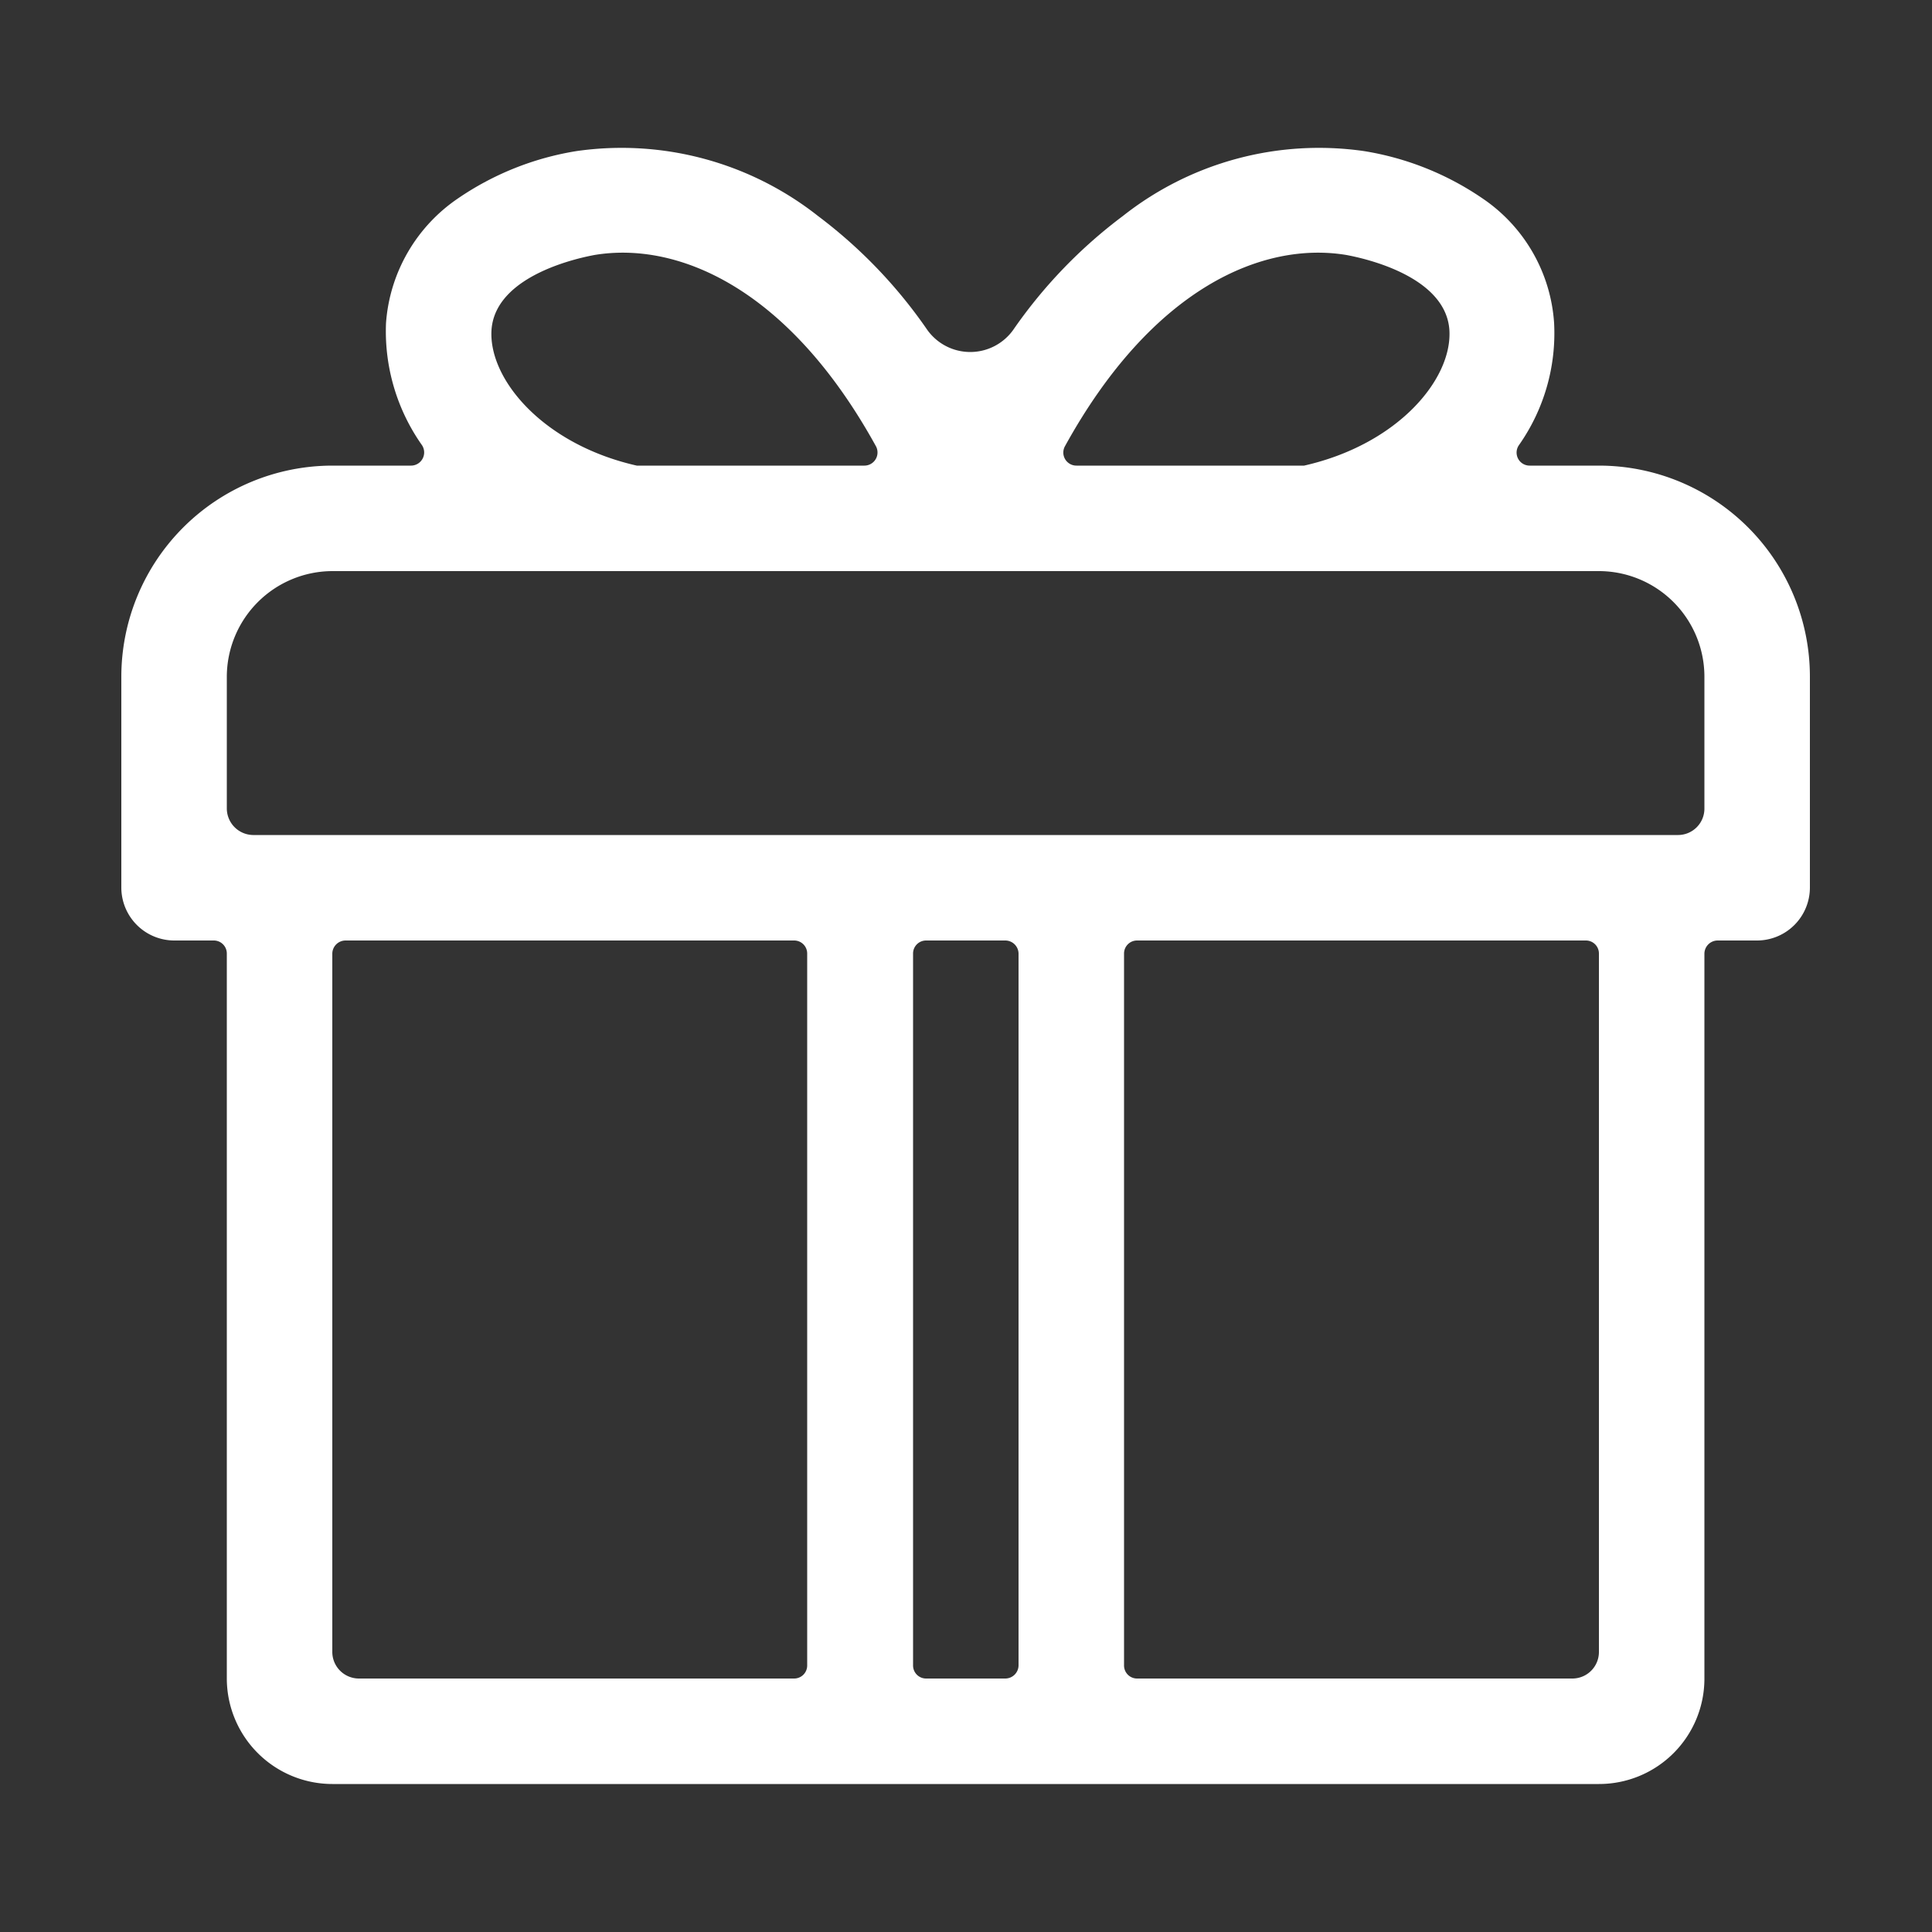 <svg xmlns="http://www.w3.org/2000/svg" width="50" height="50" viewBox="0 0 50 50">
  <rect x="0" y="0" width="50" height="50" fill="#333333" stroke="none"/>
  <defs>
    <style>
      .cls-1 {
        fill: #fff;
        fill-rule: evenodd;
      }
    </style>
  </defs>
  <path id="形状_13" data-name="形状 13" class="cls-1" d="M1553.45,2489.88a0.337,0.337,0,0,1-.28-0.53,5.032,5.032,0,0,0,.91-3.16,4.23,4.23,0,0,0-1.86-3.23,7.547,7.547,0,0,0-3.06-1.22,8.187,8.187,0,0,0-6.24,1.68,12.708,12.708,0,0,0-2.84,2.95,1.366,1.366,0,0,1-2.22,0,12.673,12.673,0,0,0-2.83-2.95,8.21,8.21,0,0,0-6.25-1.68,7.547,7.547,0,0,0-3.06,1.22,4.271,4.271,0,0,0-1.87,3.23,5.116,5.116,0,0,0,.93,3.16,0.341,0.341,0,0,1-.29.53h-2.03a5.467,5.467,0,0,0-5.46,5.46v5.46a1.372,1.372,0,0,0,1.37,1.37h1.02a0.337,0.337,0,0,1,.34.34v18.76a2.734,2.734,0,0,0,2.73,2.73h32.78a2.727,2.727,0,0,0,2.73-2.73v-18.76a0.344,0.344,0,0,1,.34-0.34h1.03a1.37,1.37,0,0,0,1.36-1.37v-5.46a5.461,5.461,0,0,0-5.46-5.46h-1.79Zm-4.74-5.45c0.26,0.05,2.56.48,2.66,1.94,0.08,1.27-1.33,2.96-3.76,3.51h-5.89a0.338,0.338,0,0,1-.3-0.5C1543.69,2485.26,1546.56,2484.07,1548.71,2484.43Zm-22.13,1.94c0.1-1.46,2.4-1.89,2.66-1.94,2.14-.36,5.02.83,7.29,4.95a0.34,0.34,0,0,1-.3.5h-5.89C1527.91,2489.33,1526.5,2487.64,1526.58,2486.37Zm7.83,34.9h-11.26a0.689,0.689,0,0,1-.69-0.68v-18.08a0.344,0.344,0,0,1,.34-0.34h11.61a0.337,0.337,0,0,1,.34.34v18.42A0.337,0.337,0,0,1,1534.41,2521.27Zm5.47,0h-2.05a0.337,0.337,0,0,1-.34-0.34v-18.42a0.337,0.337,0,0,1,.34-0.34h2.05a0.344,0.344,0,0,1,.34.34v18.42A0.344,0.344,0,0,1,1539.88,2521.27Zm14.68,0h-11.27a0.337,0.337,0,0,1-.34-0.34v-18.42a0.337,0.337,0,0,1,.34-0.34h11.61a0.337,0.337,0,0,1,.34.34v18.08A0.687,0.687,0,0,1,1554.56,2521.27Zm2.73-21.83h-36.88a0.689,0.689,0,0,1-.68-0.69v-3.41a2.74,2.74,0,0,1,2.73-2.73h32.78a2.734,2.734,0,0,1,2.73,2.73v3.41A0.683,0.683,0,0,1,1557.29,2499.44Z" transform="translate(-1513.86 -2477.83)"/>
</svg>
